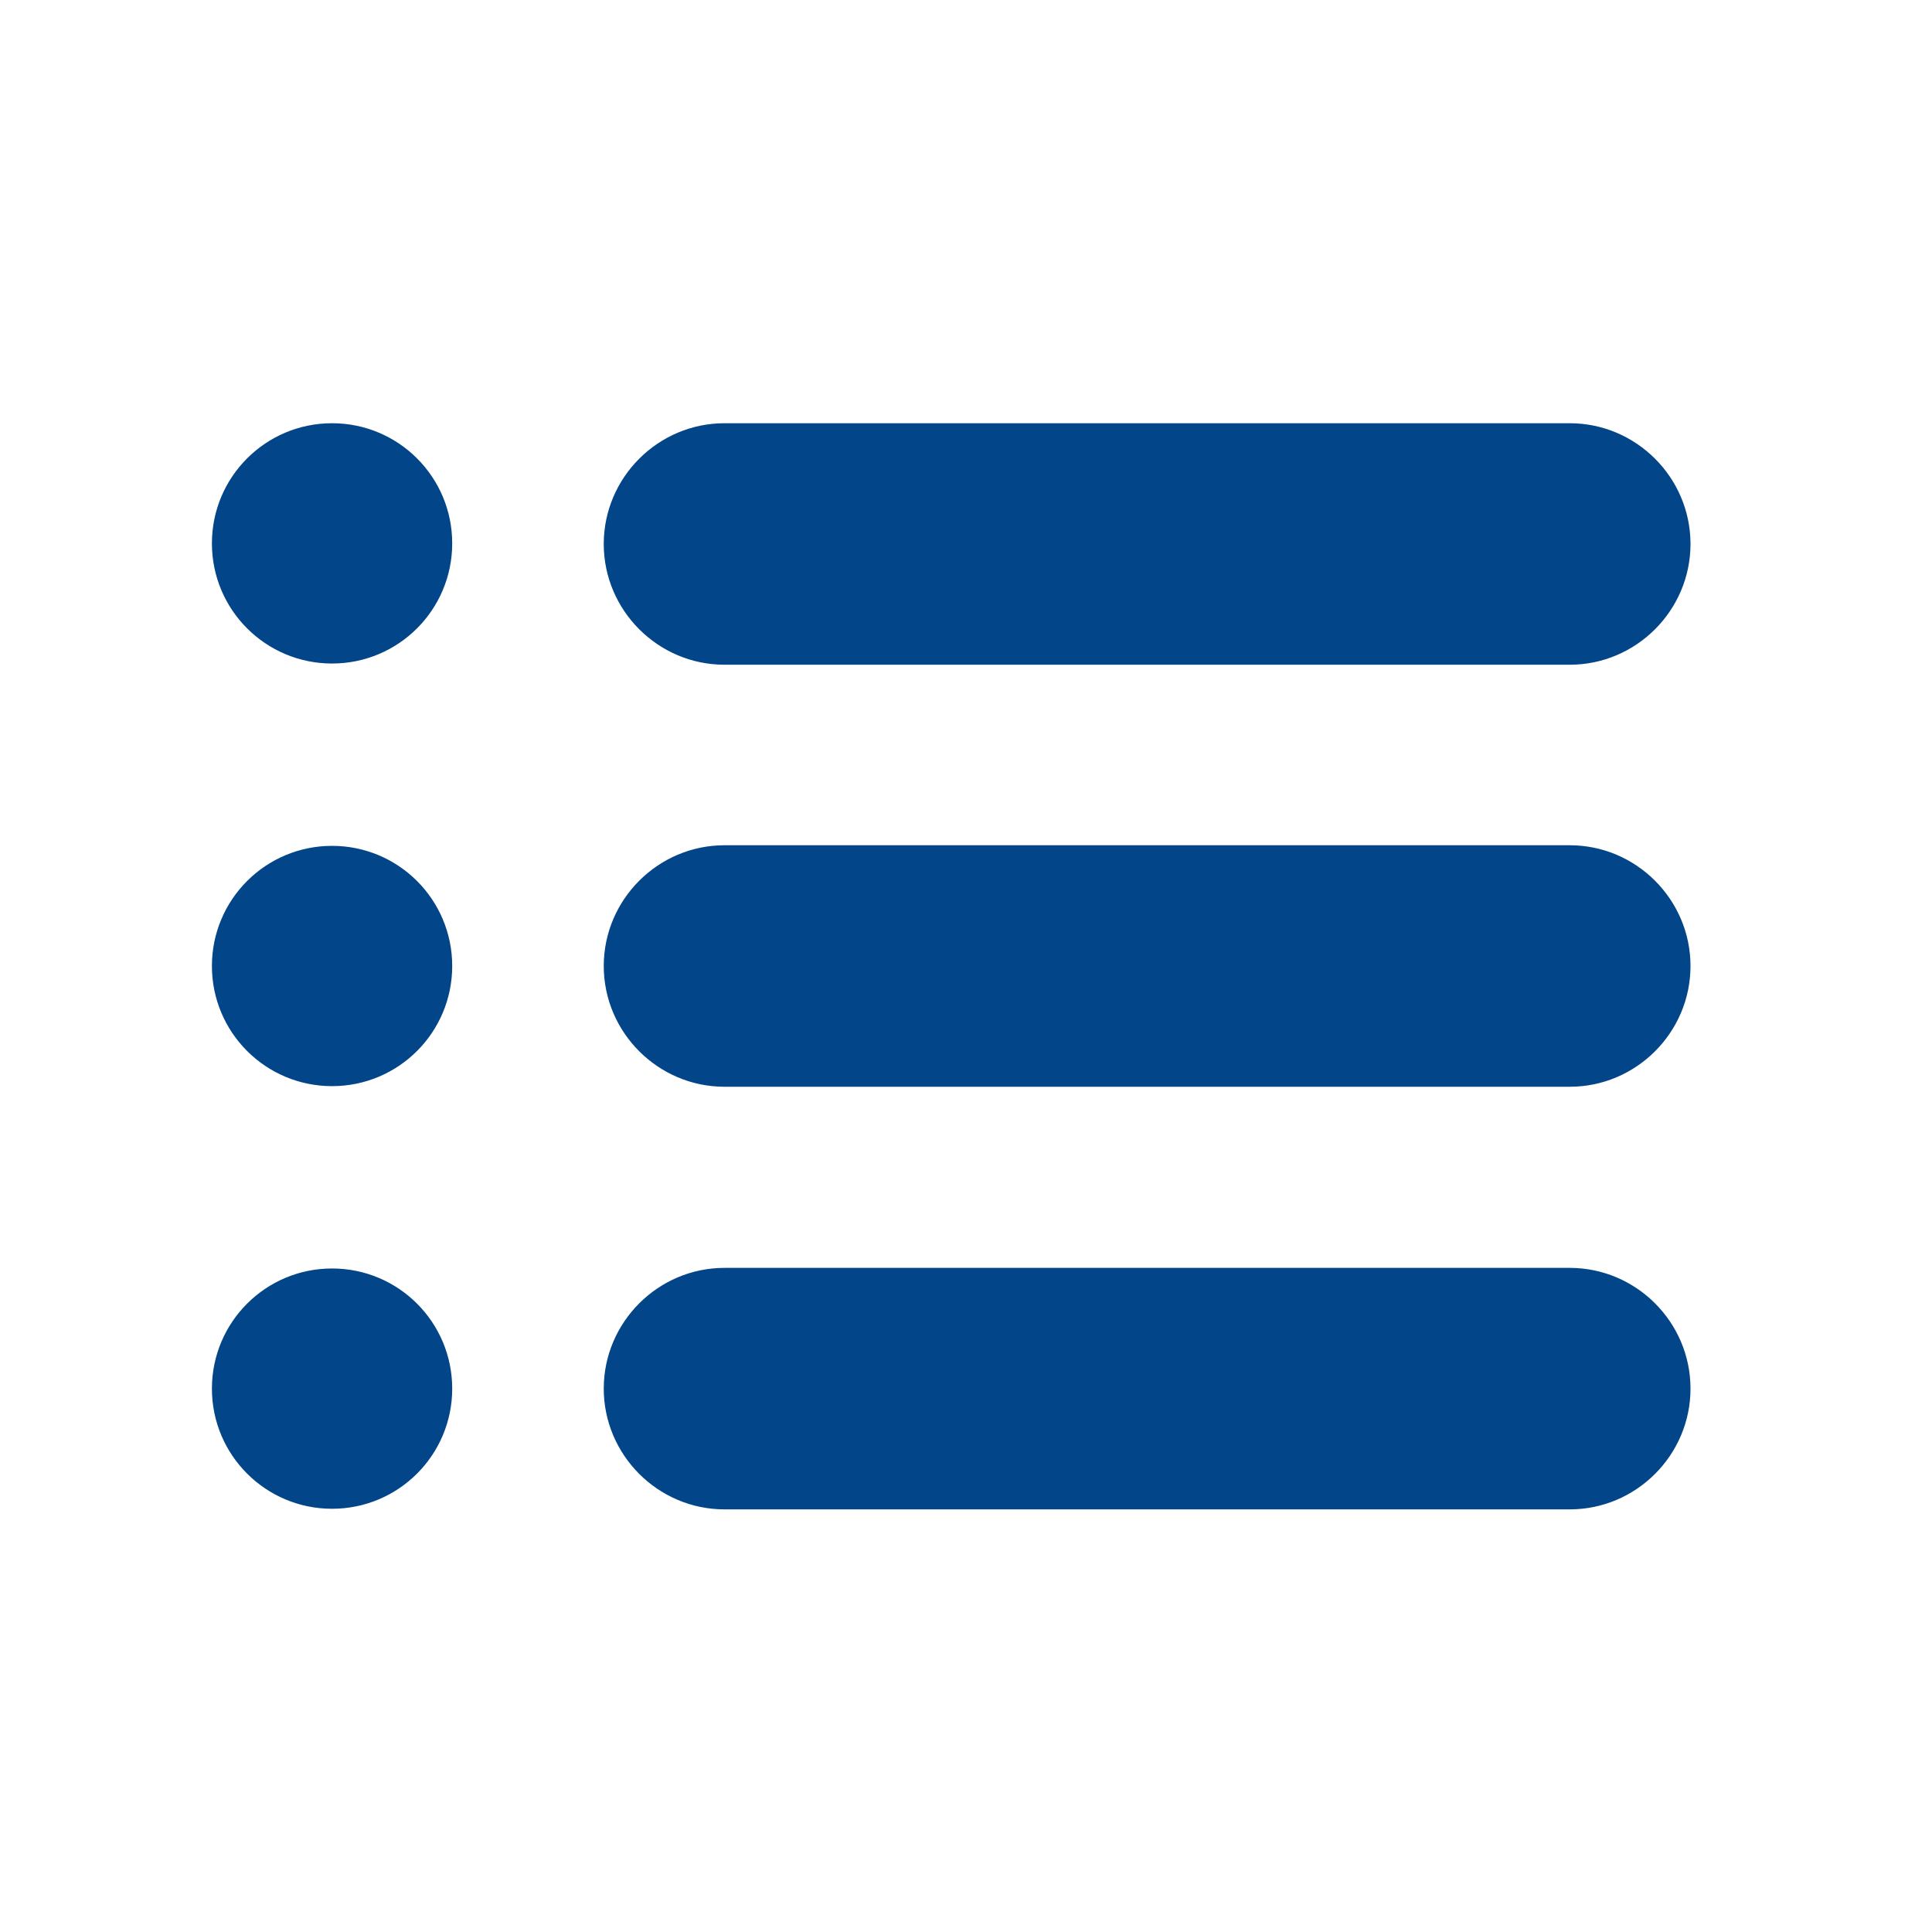 <svg width="32" height="32" viewBox="0 0 32 32" fill="none" xmlns="http://www.w3.org/2000/svg">
<path d="M10 9.01C10 7.91 10.9 7.01 12 7.01H26C27.1 7.01 28 7.91 28 9.01C28 10.11 27.1 11.01 26 11.01H12C10.9 11.01 10 10.11 10 9.01ZM26 14H12C10.9 14 10 14.9 10 16C10 17.1 10.9 18 12 18H26C27.1 18 28 17.1 28 16C28 14.9 27.1 14 26 14ZM26 21H12C10.9 21 10 21.9 10 23C10 24.1 10.9 25 12 25H26C27.1 25 28 24.1 28 23C28 21.9 27.1 21 26 21ZM5.5 14.01C4.4 14.01 3.51 14.9 3.51 16C3.51 17.1 4.4 17.99 5.5 17.99C6.6 17.99 7.49 17.1 7.49 16C7.49 14.9 6.6 14.01 5.5 14.01ZM5.5 7.01C4.4 7.01 3.51 7.9 3.51 9C3.51 10.1 4.4 10.99 5.5 10.99C6.6 10.99 7.49 10.1 7.49 9C7.49 7.9 6.6 7.01 5.5 7.01ZM5.5 21.01C4.4 21.01 3.51 21.9 3.51 23C3.51 24.1 4.4 24.99 5.5 24.99C6.6 24.99 7.49 24.1 7.49 23C7.49 21.9 6.6 21.01 5.5 21.01Z" fill="#024588"/>
</svg>
